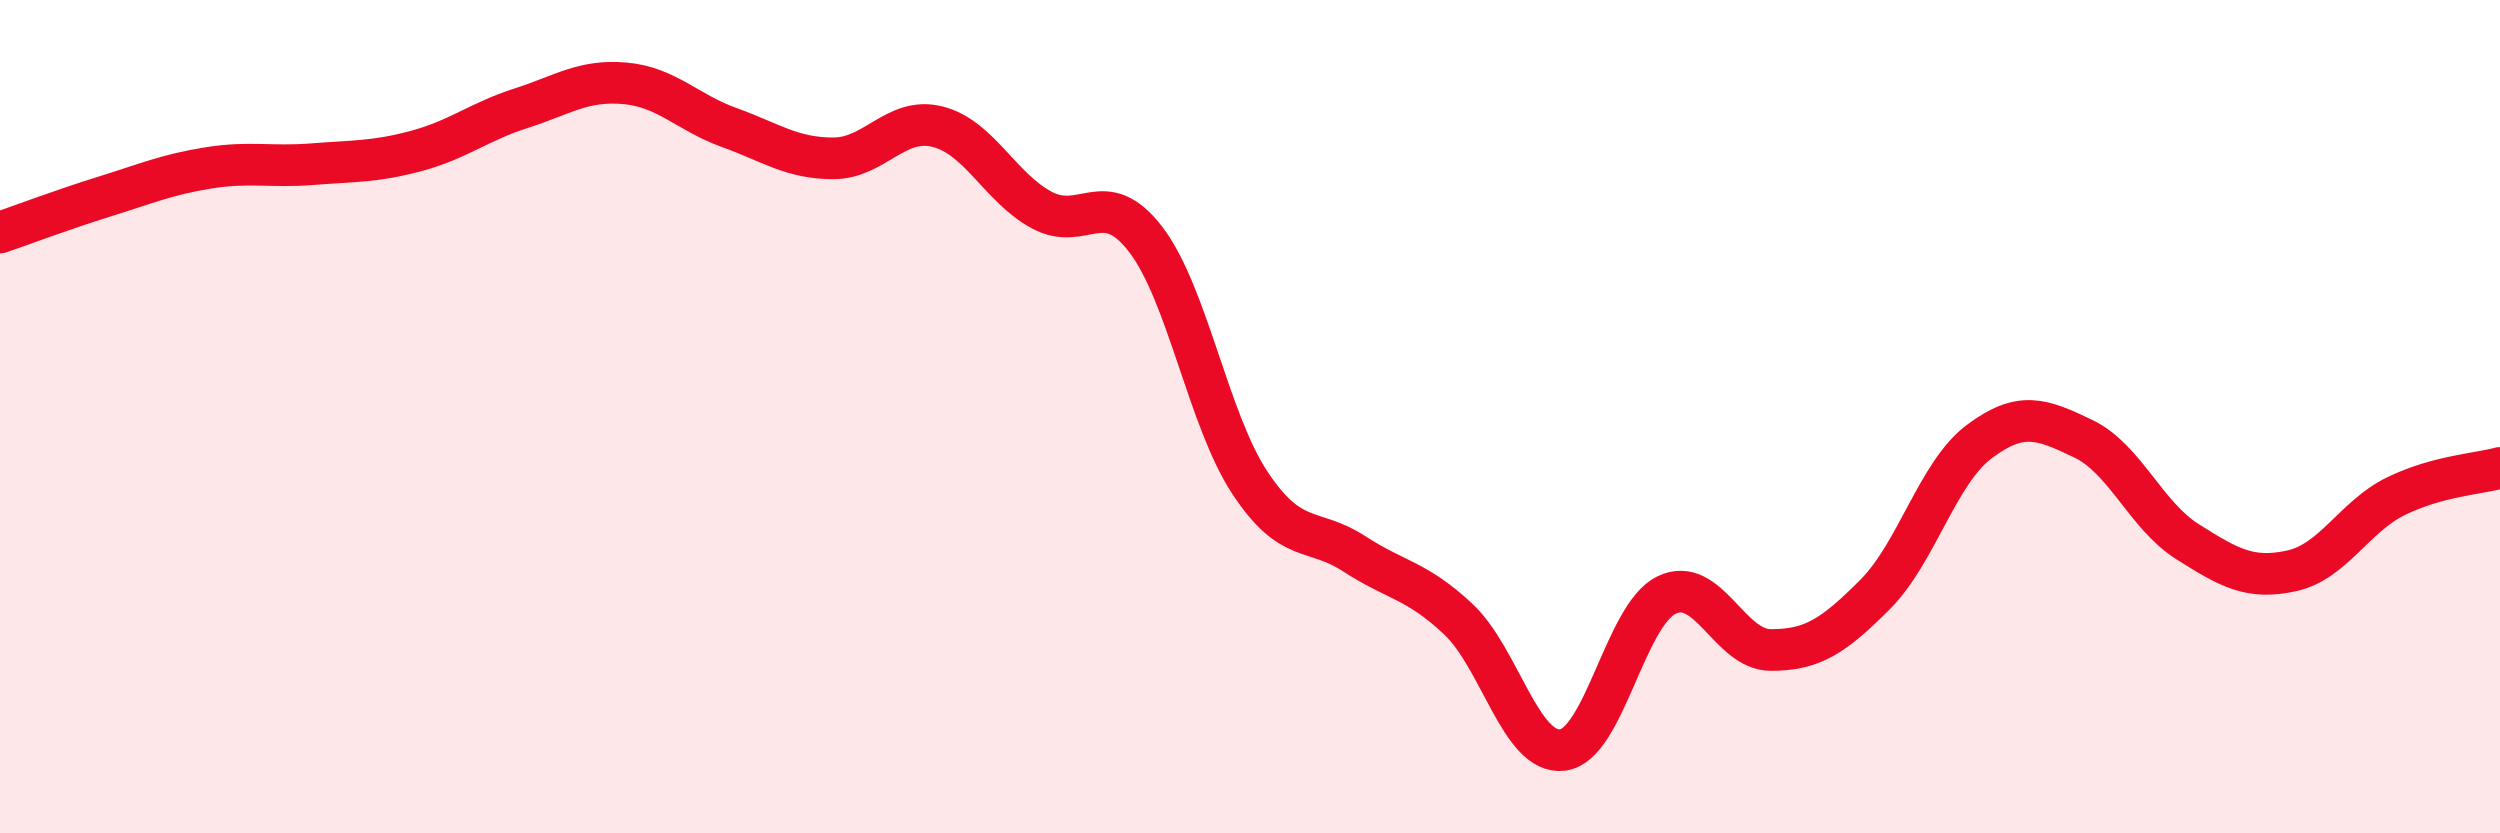 
    <svg width="60" height="20" viewBox="0 0 60 20" xmlns="http://www.w3.org/2000/svg">
      <path
        d="M 0,5.58 C 0.5,5.41 1.5,5.03 2.5,4.72 C 3.5,4.41 4,4.19 5,4.03 C 6,3.87 6.5,4.02 7.5,3.94 C 8.5,3.86 9,3.89 10,3.62 C 11,3.35 11.5,2.92 12.5,2.6 C 13.5,2.28 14,1.91 15,2 C 16,2.09 16.5,2.7 17.5,3.06 C 18.5,3.42 19,3.8 20,3.8 C 21,3.8 21.5,2.79 22.5,3.04 C 23.5,3.29 24,4.5 25,5.04 C 26,5.58 26.5,4.44 27.5,5.75 C 28.5,7.06 29,10.08 30,11.59 C 31,13.1 31.5,12.64 32.5,13.29 C 33.5,13.94 34,13.92 35,14.86 C 36,15.8 36.5,18.12 37.5,18 C 38.5,17.88 39,14.76 40,14.28 C 41,13.8 41.5,15.6 42.5,15.6 C 43.5,15.6 44,15.27 45,14.27 C 46,13.27 46.5,11.35 47.5,10.6 C 48.5,9.85 49,10.05 50,10.53 C 51,11.01 51.5,12.37 52.5,13 C 53.5,13.63 54,13.92 55,13.7 C 56,13.48 56.5,12.4 57.5,11.91 C 58.5,11.42 59.5,11.37 60,11.23L60 20L0 20Z"
        fill="#EB0A25"
        opacity="0.1"
        stroke-linecap="round"
        stroke-linejoin="round"
      />
      <path
        d="M 0,5.58 C 0.5,5.41 1.5,5.03 2.5,4.72 C 3.5,4.41 4,4.19 5,4.03 C 6,3.87 6.5,4.02 7.5,3.94 C 8.5,3.86 9,3.89 10,3.62 C 11,3.35 11.5,2.92 12.5,2.6 C 13.5,2.28 14,1.91 15,2 C 16,2.09 16.5,2.7 17.5,3.06 C 18.5,3.42 19,3.8 20,3.8 C 21,3.8 21.5,2.79 22.5,3.04 C 23.5,3.29 24,4.5 25,5.04 C 26,5.58 26.5,4.44 27.5,5.75 C 28.5,7.06 29,10.08 30,11.59 C 31,13.1 31.5,12.64 32.5,13.29 C 33.5,13.94 34,13.92 35,14.86 C 36,15.8 36.5,18.12 37.5,18 C 38.5,17.88 39,14.76 40,14.28 C 41,13.8 41.5,15.6 42.5,15.6 C 43.5,15.6 44,15.27 45,14.27 C 46,13.27 46.5,11.35 47.5,10.6 C 48.5,9.85 49,10.05 50,10.53 C 51,11.01 51.5,12.37 52.5,13 C 53.5,13.63 54,13.92 55,13.7 C 56,13.48 56.5,12.4 57.5,11.91 C 58.5,11.42 59.5,11.37 60,11.23"
        stroke="#EB0A25"
        stroke-width="1"
        fill="none"
        stroke-linecap="round"
        stroke-linejoin="round"
      />
    </svg>
  